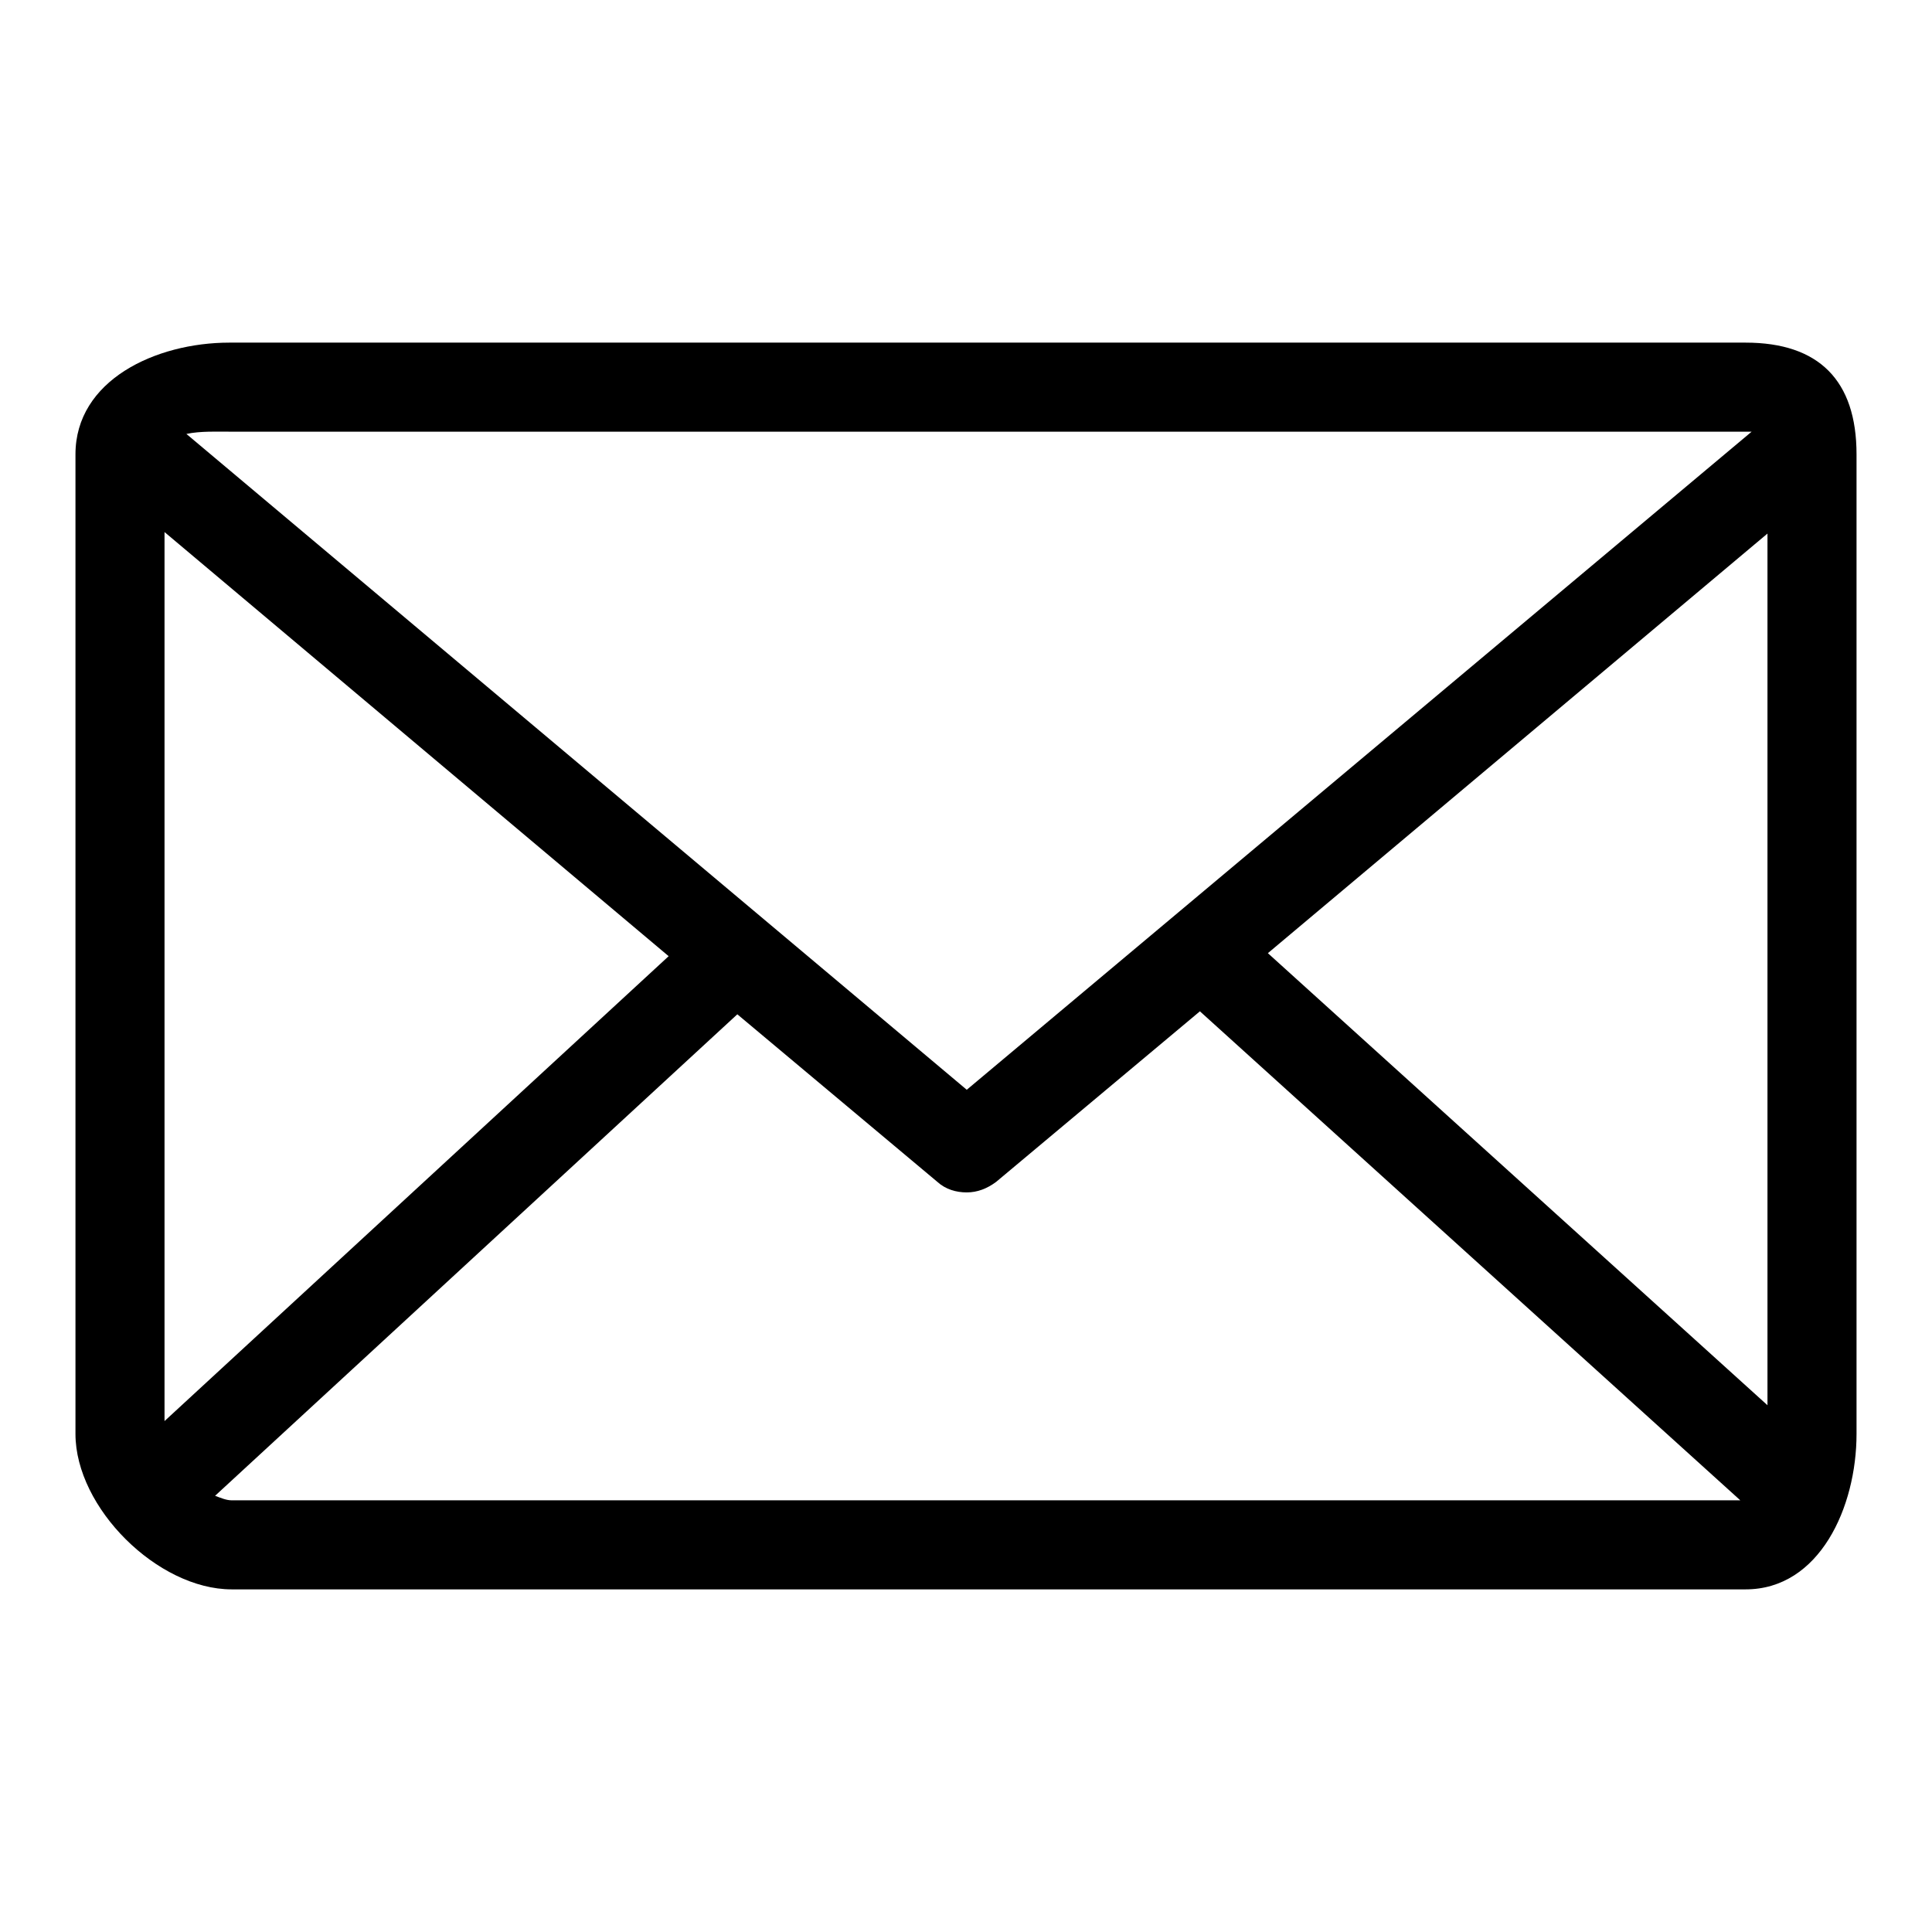<?xml version="1.0" encoding="utf-8"?>
<!-- Svg Vector Icons : http://www.onlinewebfonts.com/icon -->
<!DOCTYPE svg PUBLIC "-//W3C//DTD SVG 1.1//EN" "http://www.w3.org/Graphics/SVG/1.1/DTD/svg11.dtd">
<svg version="1.1" xmlns="http://www.w3.org/2000/svg" xmlns:xlink="http://www.w3.org/1999/xlink" x="0px" y="0px" viewBox="0 0 256 256" enable-background="new 0 0 256 256" xml:space="preserve">
<g><g><path fill="#000000" d="M231.3,45.4H30.4c-9.8,0-20.4,5-20.4,14.8V190c0,9.8,10.9,20.6,20.7,20.6h200.6c9.8,0,14.7-10.9,14.7-20.6V60.2C246,50.4,241,45.4,231.3,45.4z M168,126.3l66.2-55.6v115.5L168,126.3z M30.7,57.2h197.6h3c0.3,0,0.5,0,0.8,0l-104,87.2L24.7,57.5C26.5,57.1,28.9,57.2,30.7,57.2z M21.8,188.3V70.5l66.8,56.2L21.8,188.3z M28.5,198.2l69.2-63.8l26.5,22.2c1.1,1,2.5,1.4,3.9,1.4c1.4,0,2.7-0.5,3.9-1.4l27-22.6c0,0,0.1,0.1,0.1,0.1l71.5,64.7H30.7C30,198.8,29.3,198.5,28.5,198.2z"/></g></g>
</svg>